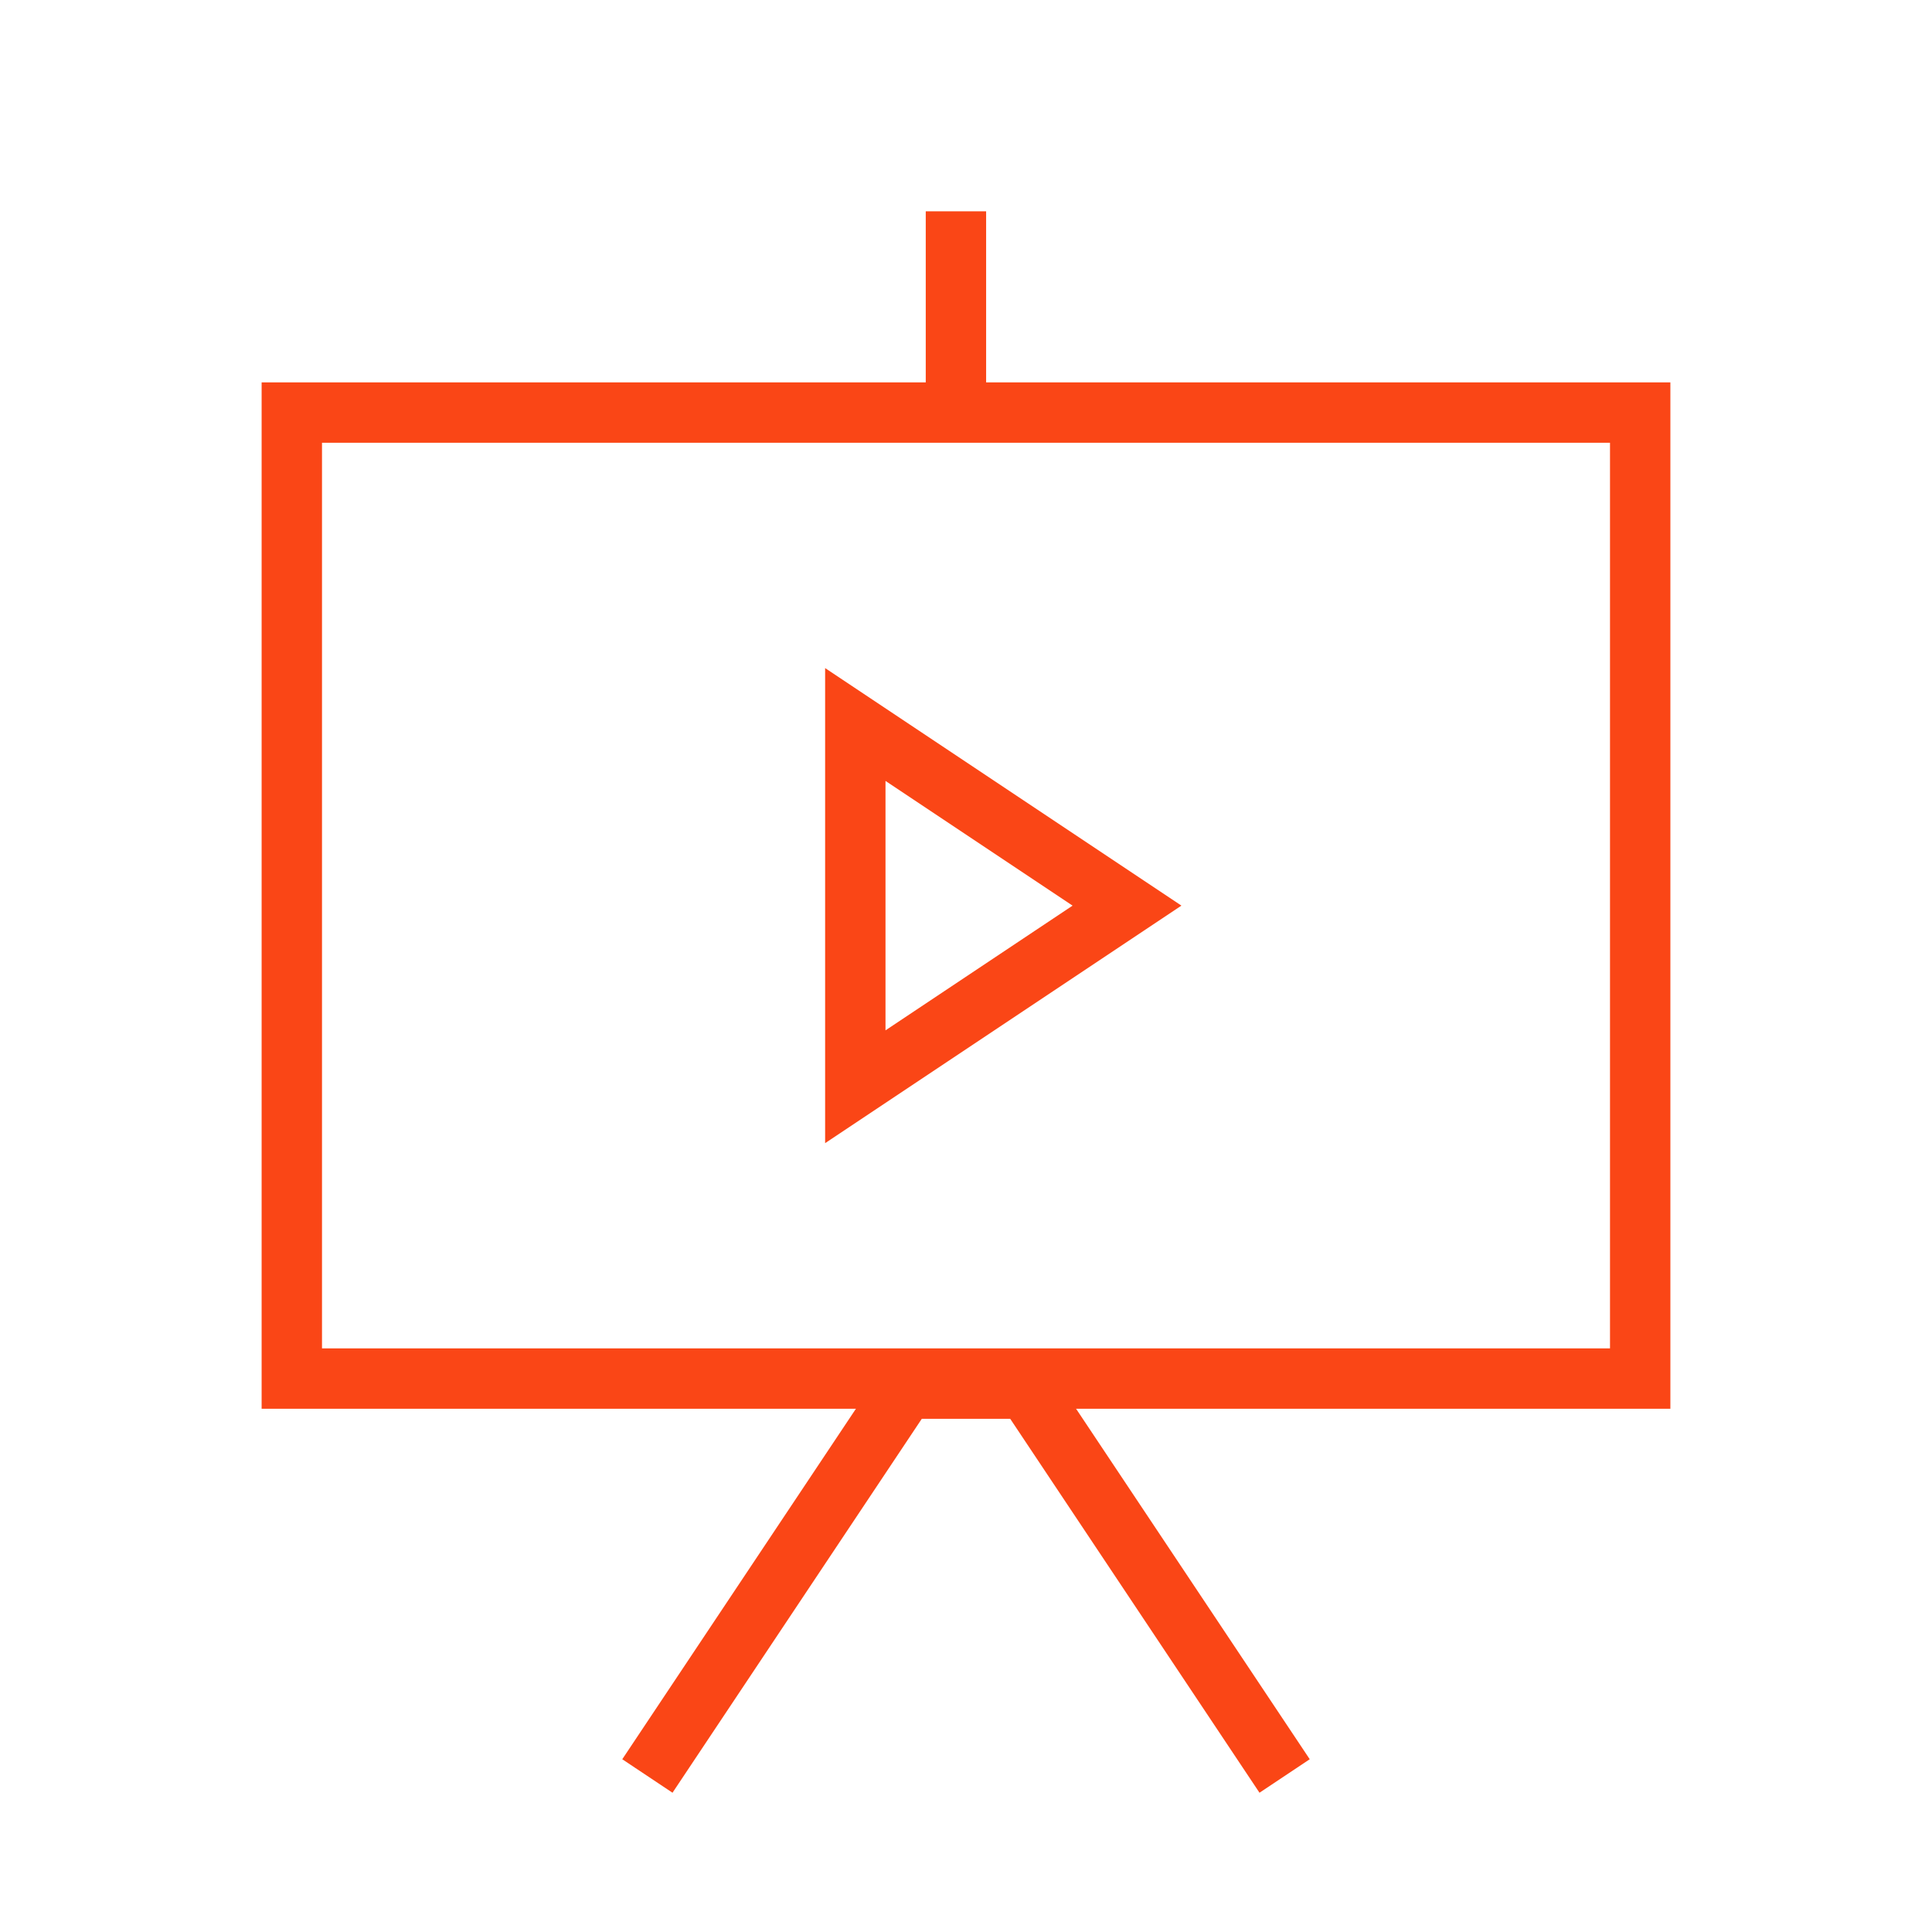 <?xml version="1.0" encoding="utf-8"?>
<svg xmlns="http://www.w3.org/2000/svg" fill="none" height="96" viewBox="0 0 96 96" width="96">
<rect height="48" stroke="#FA4616" stroke-linecap="square" stroke-width="3" width="67" x="14.5" y="20.5"/>
<path d="M63 87L51 69H45L33 87" stroke="#FA4616" stroke-linecap="square" stroke-width="3"/>
<path d="M47.5 18V12" stroke="#FA4616" stroke-linecap="square" stroke-width="3"/>
<path clip-rule="evenodd" d="M42.5 36V54L56 45L42.5 36Z" fill-rule="evenodd" stroke="#FA4616" stroke-width="3"/>
</svg>